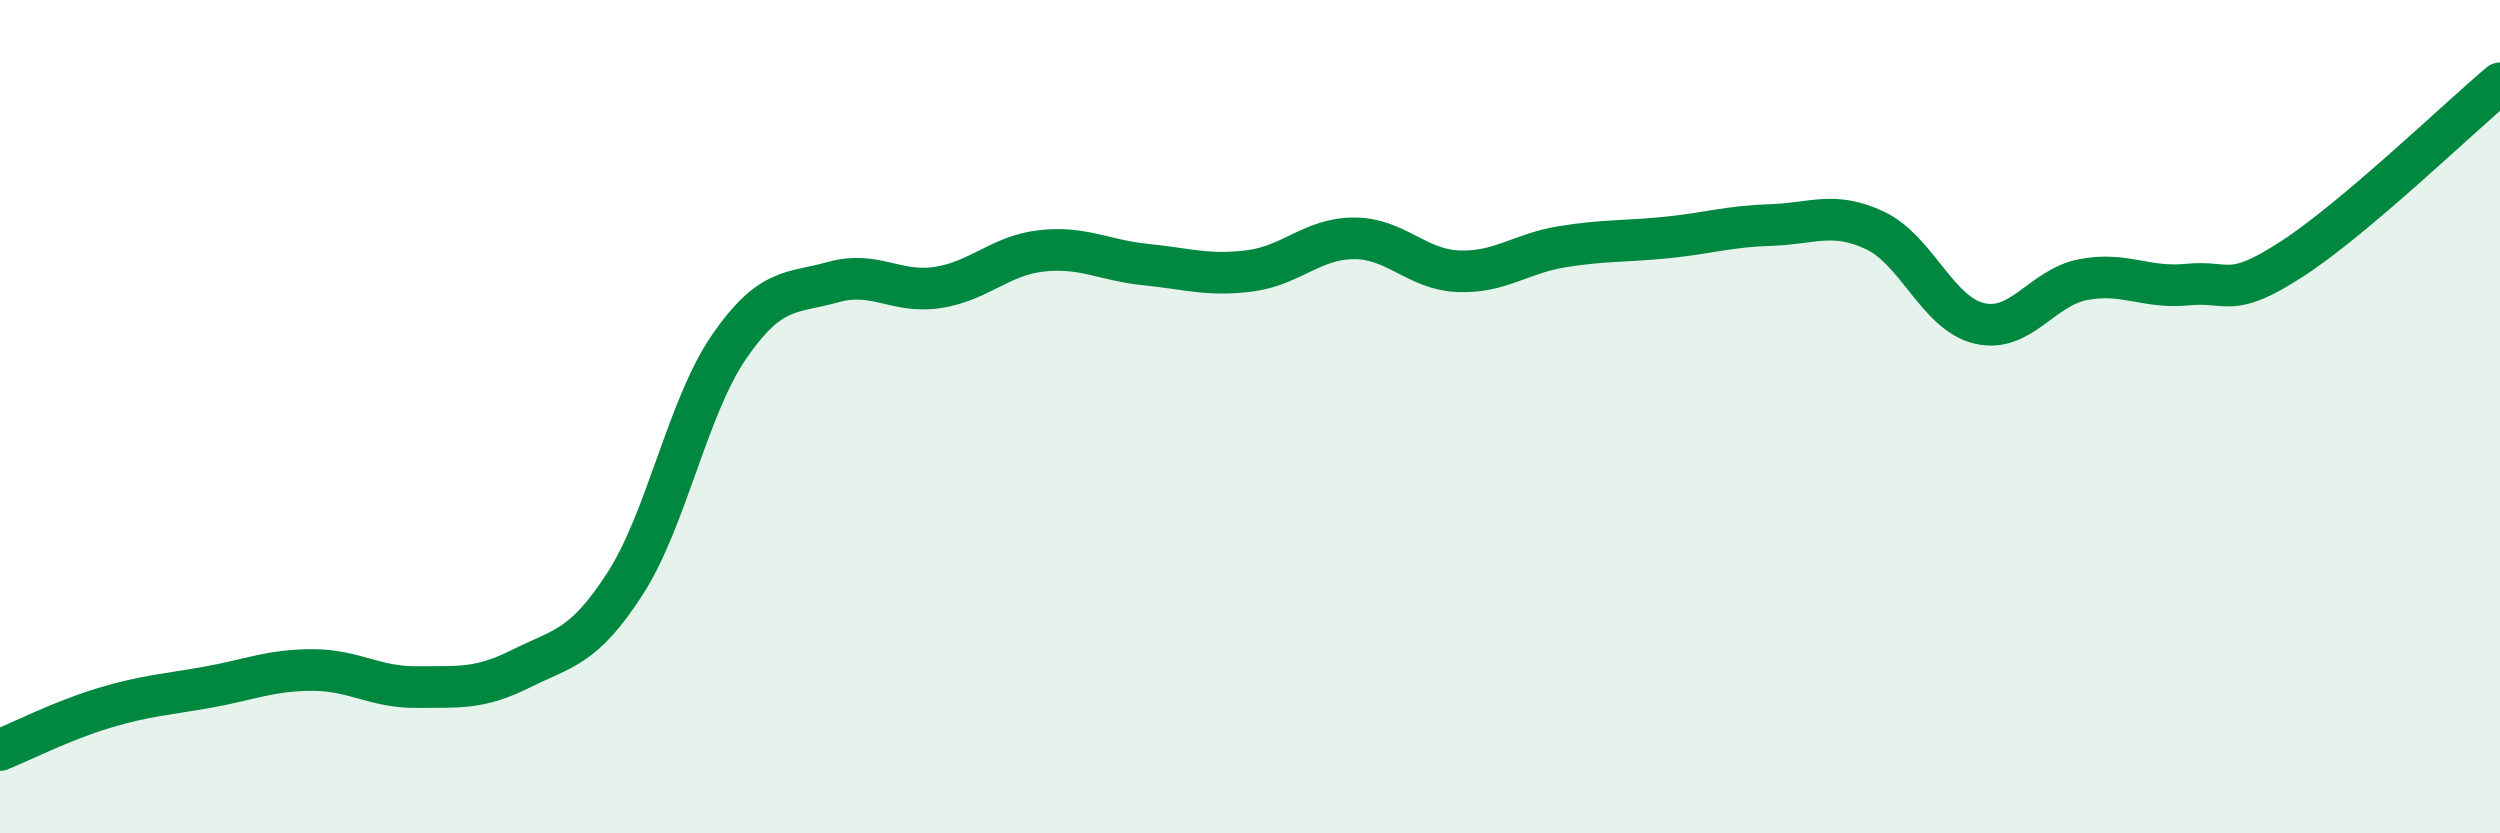 
    <svg width="60" height="20" viewBox="0 0 60 20" xmlns="http://www.w3.org/2000/svg">
      <path
        d="M 0,18 C 0.5,17.8 1.5,17.29 2.5,16.99 C 3.5,16.69 4,16.67 5,16.49 C 6,16.31 6.5,16.08 7.5,16.08 C 8.5,16.08 9,16.5 10,16.49 C 11,16.48 11.5,16.55 12.5,16.05 C 13.5,15.55 14,15.56 15,14.01 C 16,12.46 16.5,9.77 17.5,8.32 C 18.5,6.87 19,7.05 20,6.77 C 21,6.49 21.5,7.05 22.5,6.9 C 23.5,6.75 24,6.13 25,6.02 C 26,5.91 26.5,6.25 27.5,6.35 C 28.5,6.45 29,6.63 30,6.5 C 31,6.37 31.5,5.72 32.5,5.72 C 33.5,5.72 34,6.47 35,6.51 C 36,6.55 36.5,6.08 37.5,5.92 C 38.5,5.76 39,5.8 40,5.7 C 41,5.6 41.5,5.43 42.5,5.4 C 43.5,5.37 44,5.06 45,5.53 C 46,6 46.5,7.52 47.5,7.76 C 48.5,8 49,6.9 50,6.71 C 51,6.52 51.5,6.93 52.5,6.83 C 53.5,6.73 53.5,7.19 55,6.22 C 56.5,5.25 59,2.84 60,2L60 20L0 20Z"
        fill="#008740"
        opacity="0.1"
        stroke-linecap="round"
        stroke-linejoin="round"
      />
      <path
        d="M 0,18 C 0.5,17.8 1.5,17.29 2.5,16.99 C 3.5,16.69 4,16.67 5,16.49 C 6,16.31 6.5,16.08 7.5,16.08 C 8.5,16.08 9,16.5 10,16.49 C 11,16.48 11.5,16.55 12.5,16.05 C 13.5,15.55 14,15.56 15,14.01 C 16,12.46 16.5,9.77 17.5,8.32 C 18.5,6.87 19,7.05 20,6.77 C 21,6.49 21.5,7.05 22.5,6.9 C 23.5,6.75 24,6.13 25,6.02 C 26,5.91 26.5,6.25 27.5,6.35 C 28.5,6.45 29,6.63 30,6.5 C 31,6.37 31.5,5.72 32.5,5.72 C 33.5,5.72 34,6.47 35,6.51 C 36,6.55 36.5,6.08 37.5,5.92 C 38.5,5.76 39,5.8 40,5.7 C 41,5.6 41.5,5.43 42.5,5.4 C 43.5,5.37 44,5.06 45,5.53 C 46,6 46.5,7.52 47.5,7.76 C 48.5,8 49,6.9 50,6.71 C 51,6.52 51.5,6.93 52.5,6.83 C 53.5,6.73 53.5,7.19 55,6.22 C 56.5,5.25 59,2.84 60,2"
        stroke="#008740"
        stroke-width="1"
        fill="none"
        stroke-linecap="round"
        stroke-linejoin="round"
      />
    </svg>
  